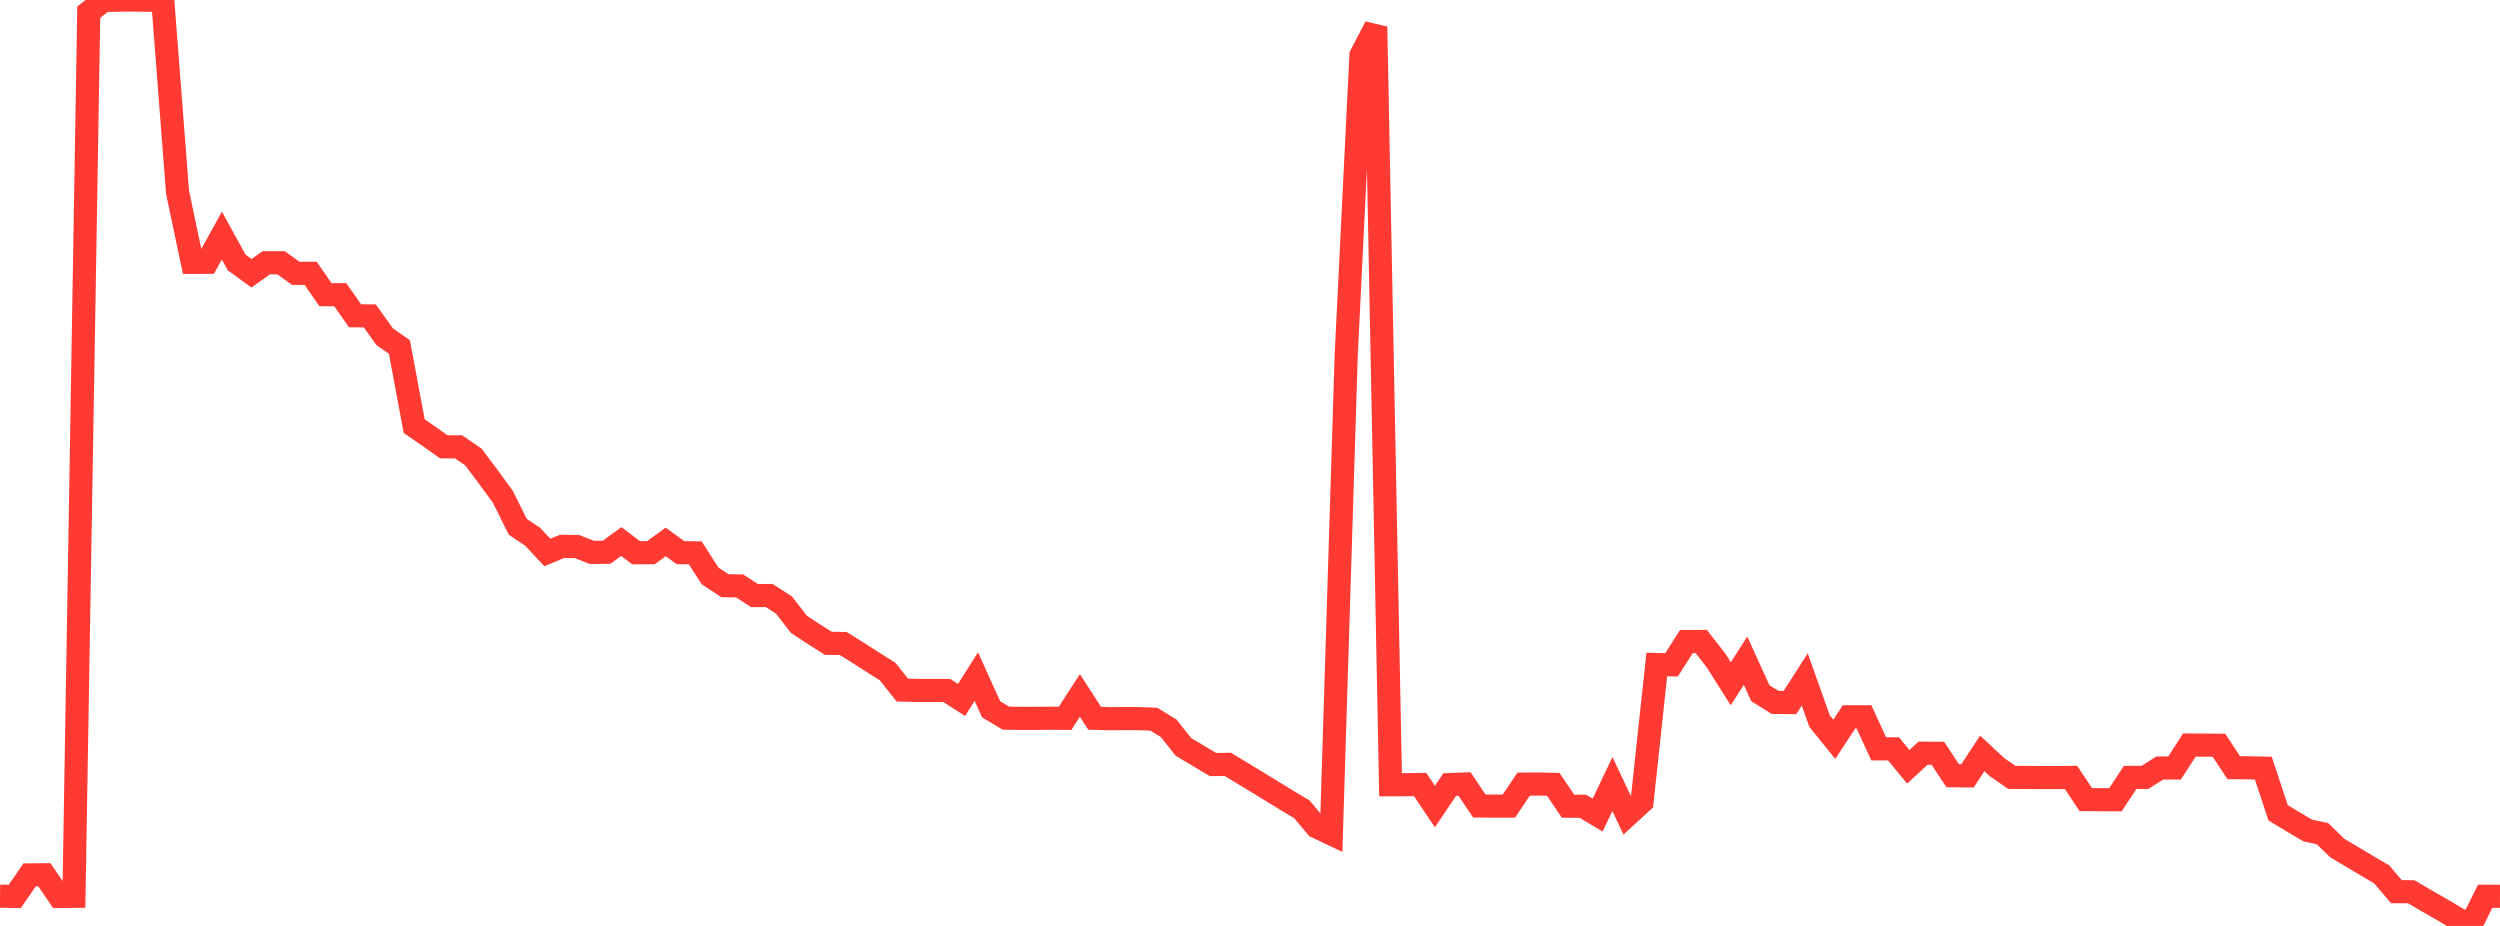 <?xml version="1.0" standalone="no"?>
<!DOCTYPE svg PUBLIC "-//W3C//DTD SVG 1.1//EN" "http://www.w3.org/Graphics/SVG/1.1/DTD/svg11.dtd">

<svg width="135" height="50" viewBox="0 0 135 50" preserveAspectRatio="none" 
  xmlns="http://www.w3.org/2000/svg"
  xmlns:xlink="http://www.w3.org/1999/xlink">


<polyline points="0.0, 48.394 0.799, 48.406 1.598, 47.244 2.396, 47.238 3.195, 48.408 3.994, 48.401 4.793, 0.66 5.592, 0.025 6.391, 0.008 7.189, 0.0 7.988, 0.014 8.787, 0.004 9.586, 10.373 10.385, 14.167 11.183, 14.165 11.982, 12.723 12.781, 14.174 13.58, 14.756 14.379, 14.188 15.178, 14.188 15.976, 14.762 16.775, 14.758 17.574, 15.912 18.373, 15.914 19.172, 17.051 19.97, 17.06 20.769, 18.18 21.568, 18.737 22.367, 23.015 23.166, 23.562 23.964, 24.13 24.763, 24.13 25.562, 24.676 26.361, 25.743 27.16, 26.836 27.959, 28.447 28.757, 28.978 29.556, 29.833 30.355, 29.503 31.154, 29.514 31.953, 29.826 32.751, 29.825 33.55, 29.243 34.349, 29.849 35.148, 29.845 35.947, 29.264 36.746, 29.843 37.544, 29.854 38.343, 31.098 39.142, 31.626 39.941, 31.641 40.74, 32.16 41.538, 32.159 42.337, 32.674 43.136, 33.71 43.935, 34.237 44.734, 34.739 45.533, 34.75 46.331, 35.247 47.13, 35.758 47.929, 36.263 48.728, 37.265 49.527, 37.283 50.325, 37.283 51.124, 37.286 51.923, 37.798 52.722, 36.538 53.521, 38.302 54.32, 38.782 55.118, 38.792 55.917, 38.791 56.716, 38.785 57.515, 38.791 58.314, 37.553 59.112, 38.788 59.911, 38.81 60.71, 38.802 61.509, 38.805 62.308, 38.838 63.107, 39.326 63.905, 40.332 64.704, 40.81 65.503, 41.286 66.302, 41.276 67.101, 41.758 67.899, 42.244 68.698, 42.732 69.497, 43.222 70.296, 43.698 71.095, 44.651 71.893, 45.029 72.692, 19.246 73.491, 2.985 74.29, 1.444 75.089, 42.377 75.888, 42.375 76.686, 42.363 77.485, 43.555 78.284, 42.367 79.083, 42.336 79.882, 43.523 80.68, 43.531 81.479, 43.53 82.278, 42.343 83.077, 42.338 83.876, 42.354 84.675, 43.537 85.473, 43.539 86.272, 44.015 87.071, 42.339 87.87, 44.032 88.669, 43.299 89.467, 35.883 90.266, 35.899 91.065, 34.642 91.864, 34.639 92.663, 35.66 93.462, 36.923 94.26, 35.678 95.059, 37.435 95.858, 37.931 96.657, 37.938 97.456, 36.69 98.254, 38.936 99.053, 39.924 99.852, 38.704 100.651, 38.704 101.45, 40.438 102.249, 40.438 103.047, 41.407 103.846, 40.671 104.645, 40.678 105.444, 41.889 106.243, 41.899 107.041, 40.684 107.84, 41.427 108.639, 41.979 109.438, 41.982 110.237, 41.987 111.036, 41.99 111.834, 41.98 112.633, 43.178 113.432, 43.183 114.231, 43.188 115.03, 41.98 115.828, 41.979 116.627, 41.473 117.426, 41.47 118.225, 40.233 119.024, 40.237 119.822, 40.241 120.621, 41.453 121.42, 41.462 122.219, 41.479 123.018, 43.891 123.817, 44.373 124.615, 44.847 125.414, 45.018 126.213, 45.796 127.012, 46.27 127.811, 46.746 128.609, 47.214 129.408, 48.152 130.207, 48.154 131.006, 48.625 131.805, 49.082 132.604, 49.556 133.402, 50.0 134.201, 48.397 135.0, 48.4" fill="none" stroke="#ff3a33" stroke-width="1.25"/>

</svg>